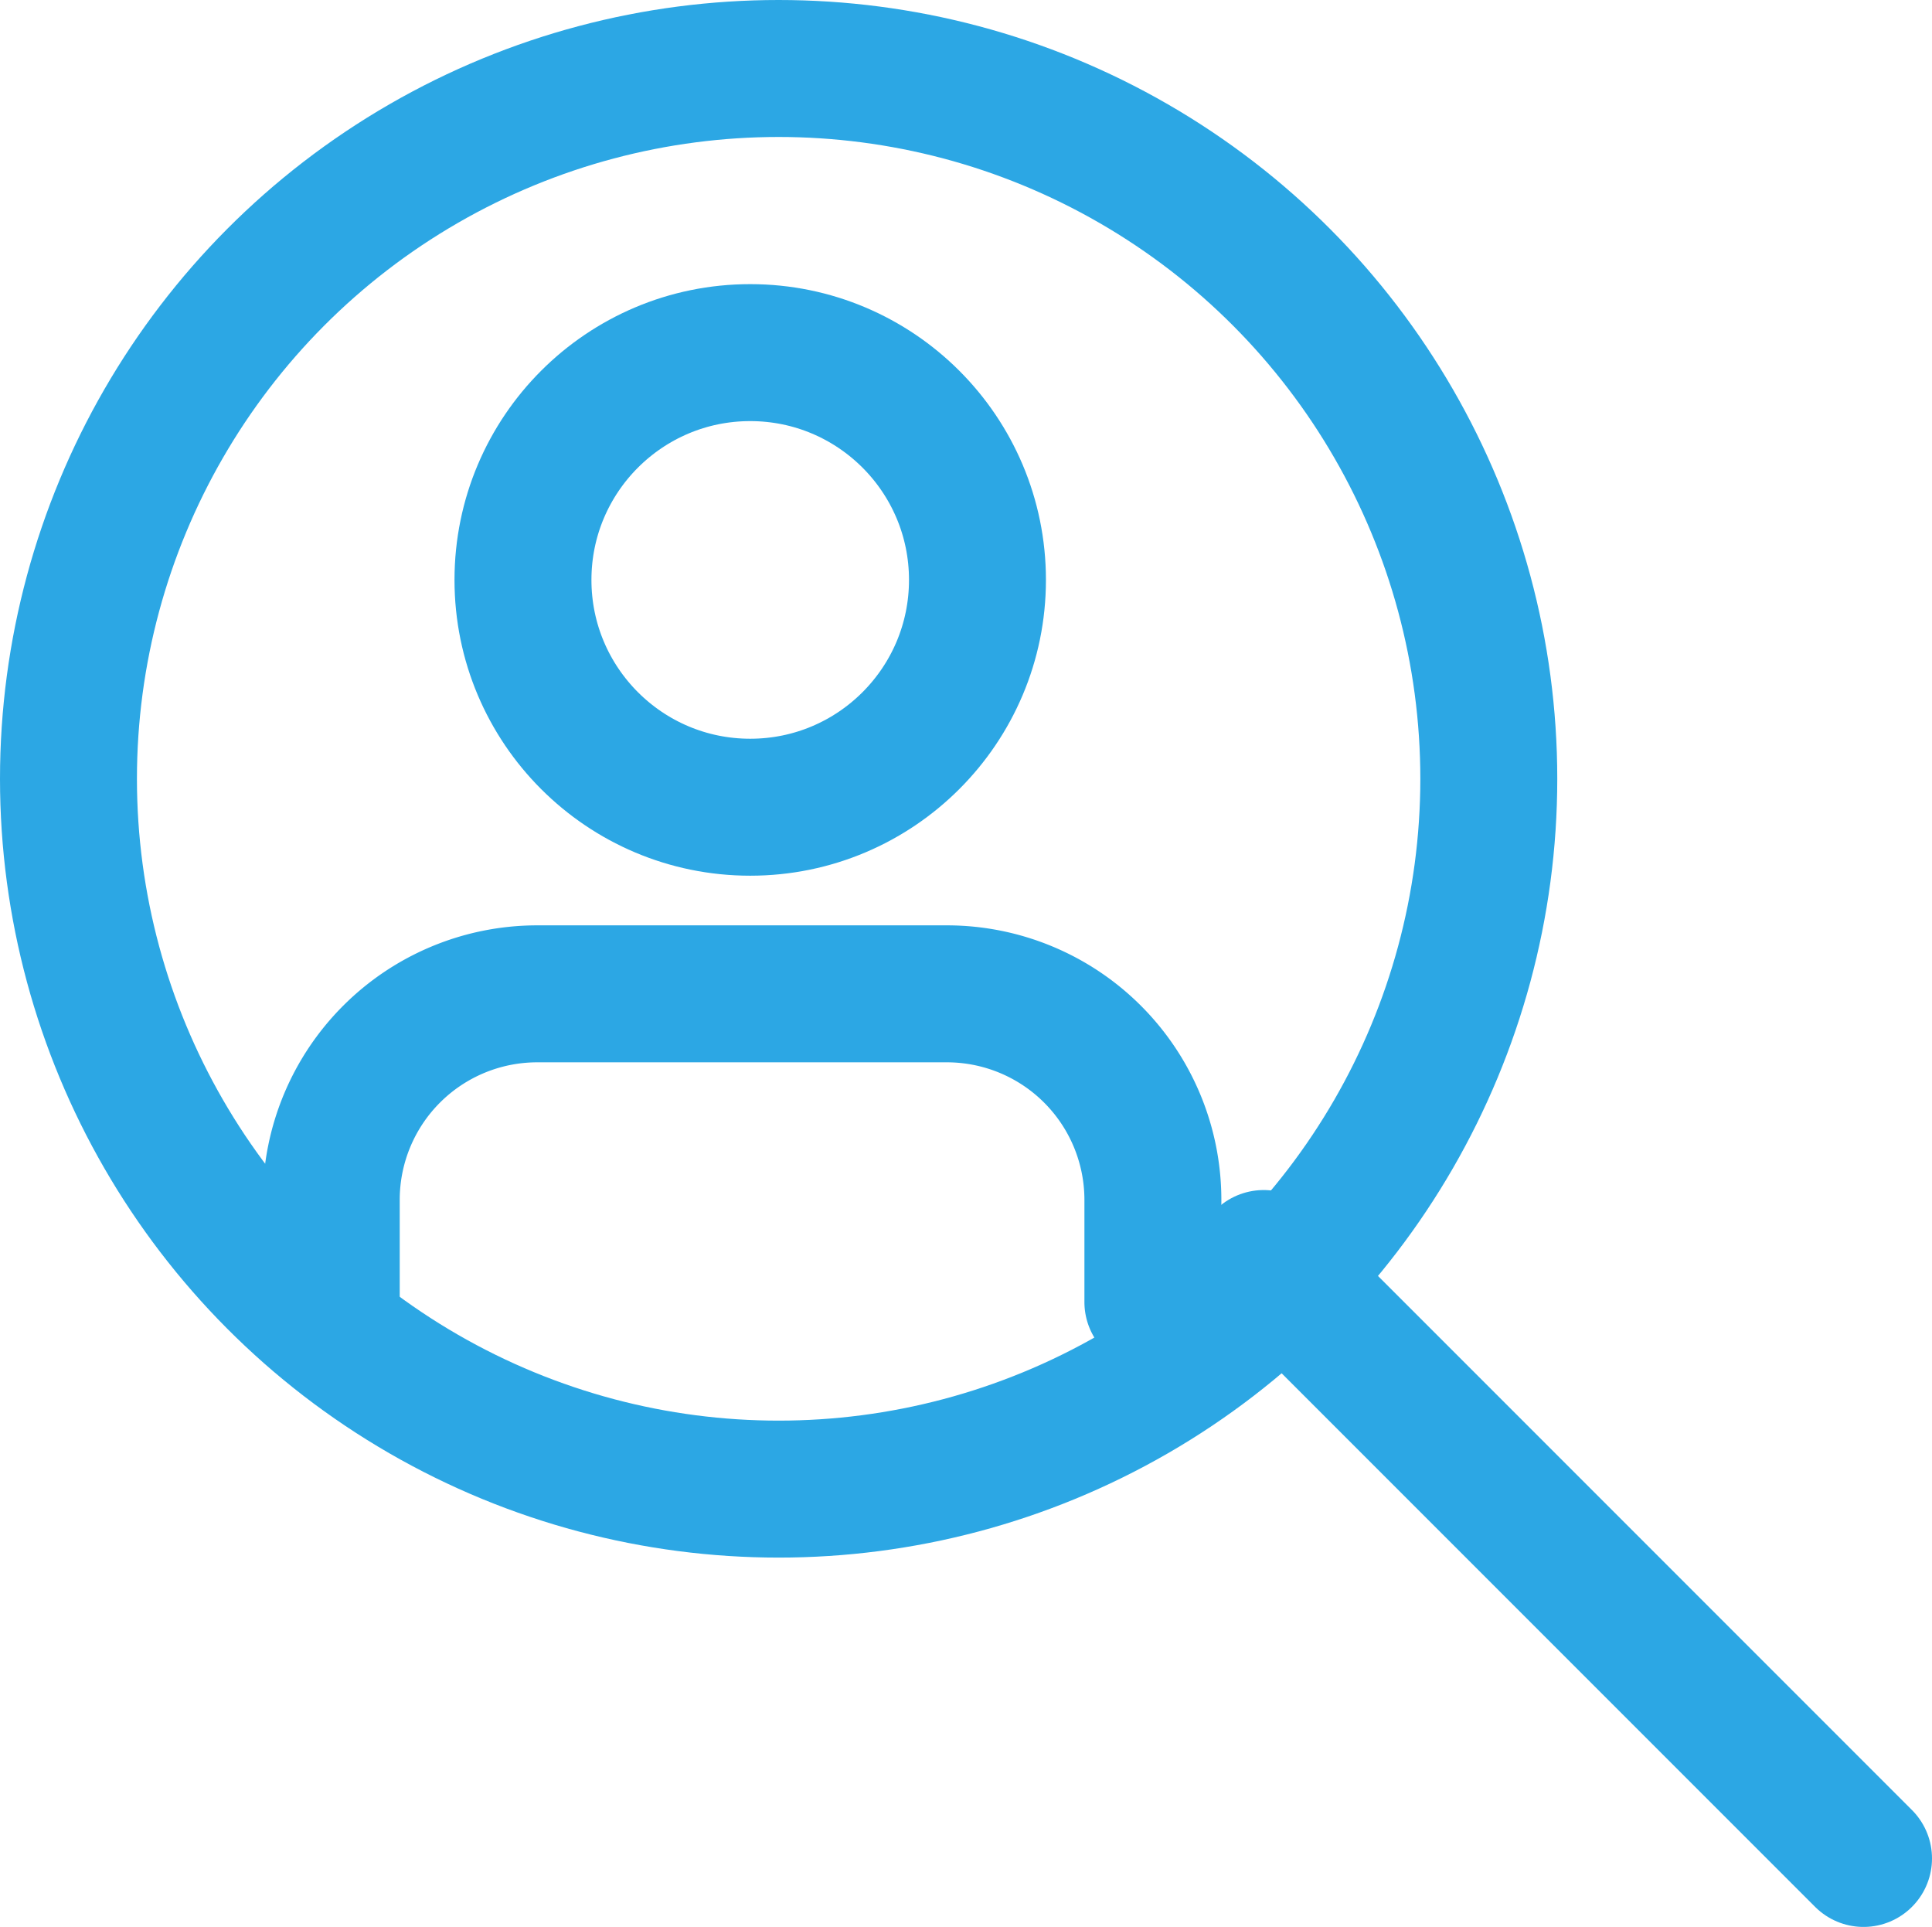 <svg xmlns="http://www.w3.org/2000/svg" xmlns:xlink="http://www.w3.org/1999/xlink" width="28.217" height="28.137" viewBox="0 0 28.217 28.137"><defs><style>.a,.c{fill:none;stroke:#2ca7e4;}.b{clip-path:url(#a);}.c{stroke-linecap:round;stroke-linejoin:round;stroke-width:2px;}</style><clipPath id="a"><rect class="a" width="28.217" height="28.137"/></clipPath></defs><g class="b"><path class="c" d="M16.838,19.012v-1.5a3.009,3.009,0,0,0-3-3h-6a3.008,3.008,0,0,0-3,3v1.5" transform="translate(0 0)"/><circle class="c" cx="3.319" cy="3.319" r="3.319" transform="translate(7.638 5.149)"/><circle class="c" cx="10.372" cy="10.372" r="10.372" transform="translate(1 1)"/><line class="c" x1="8.76" y1="8.76" transform="translate(18.457 18.377)"/></g></svg>